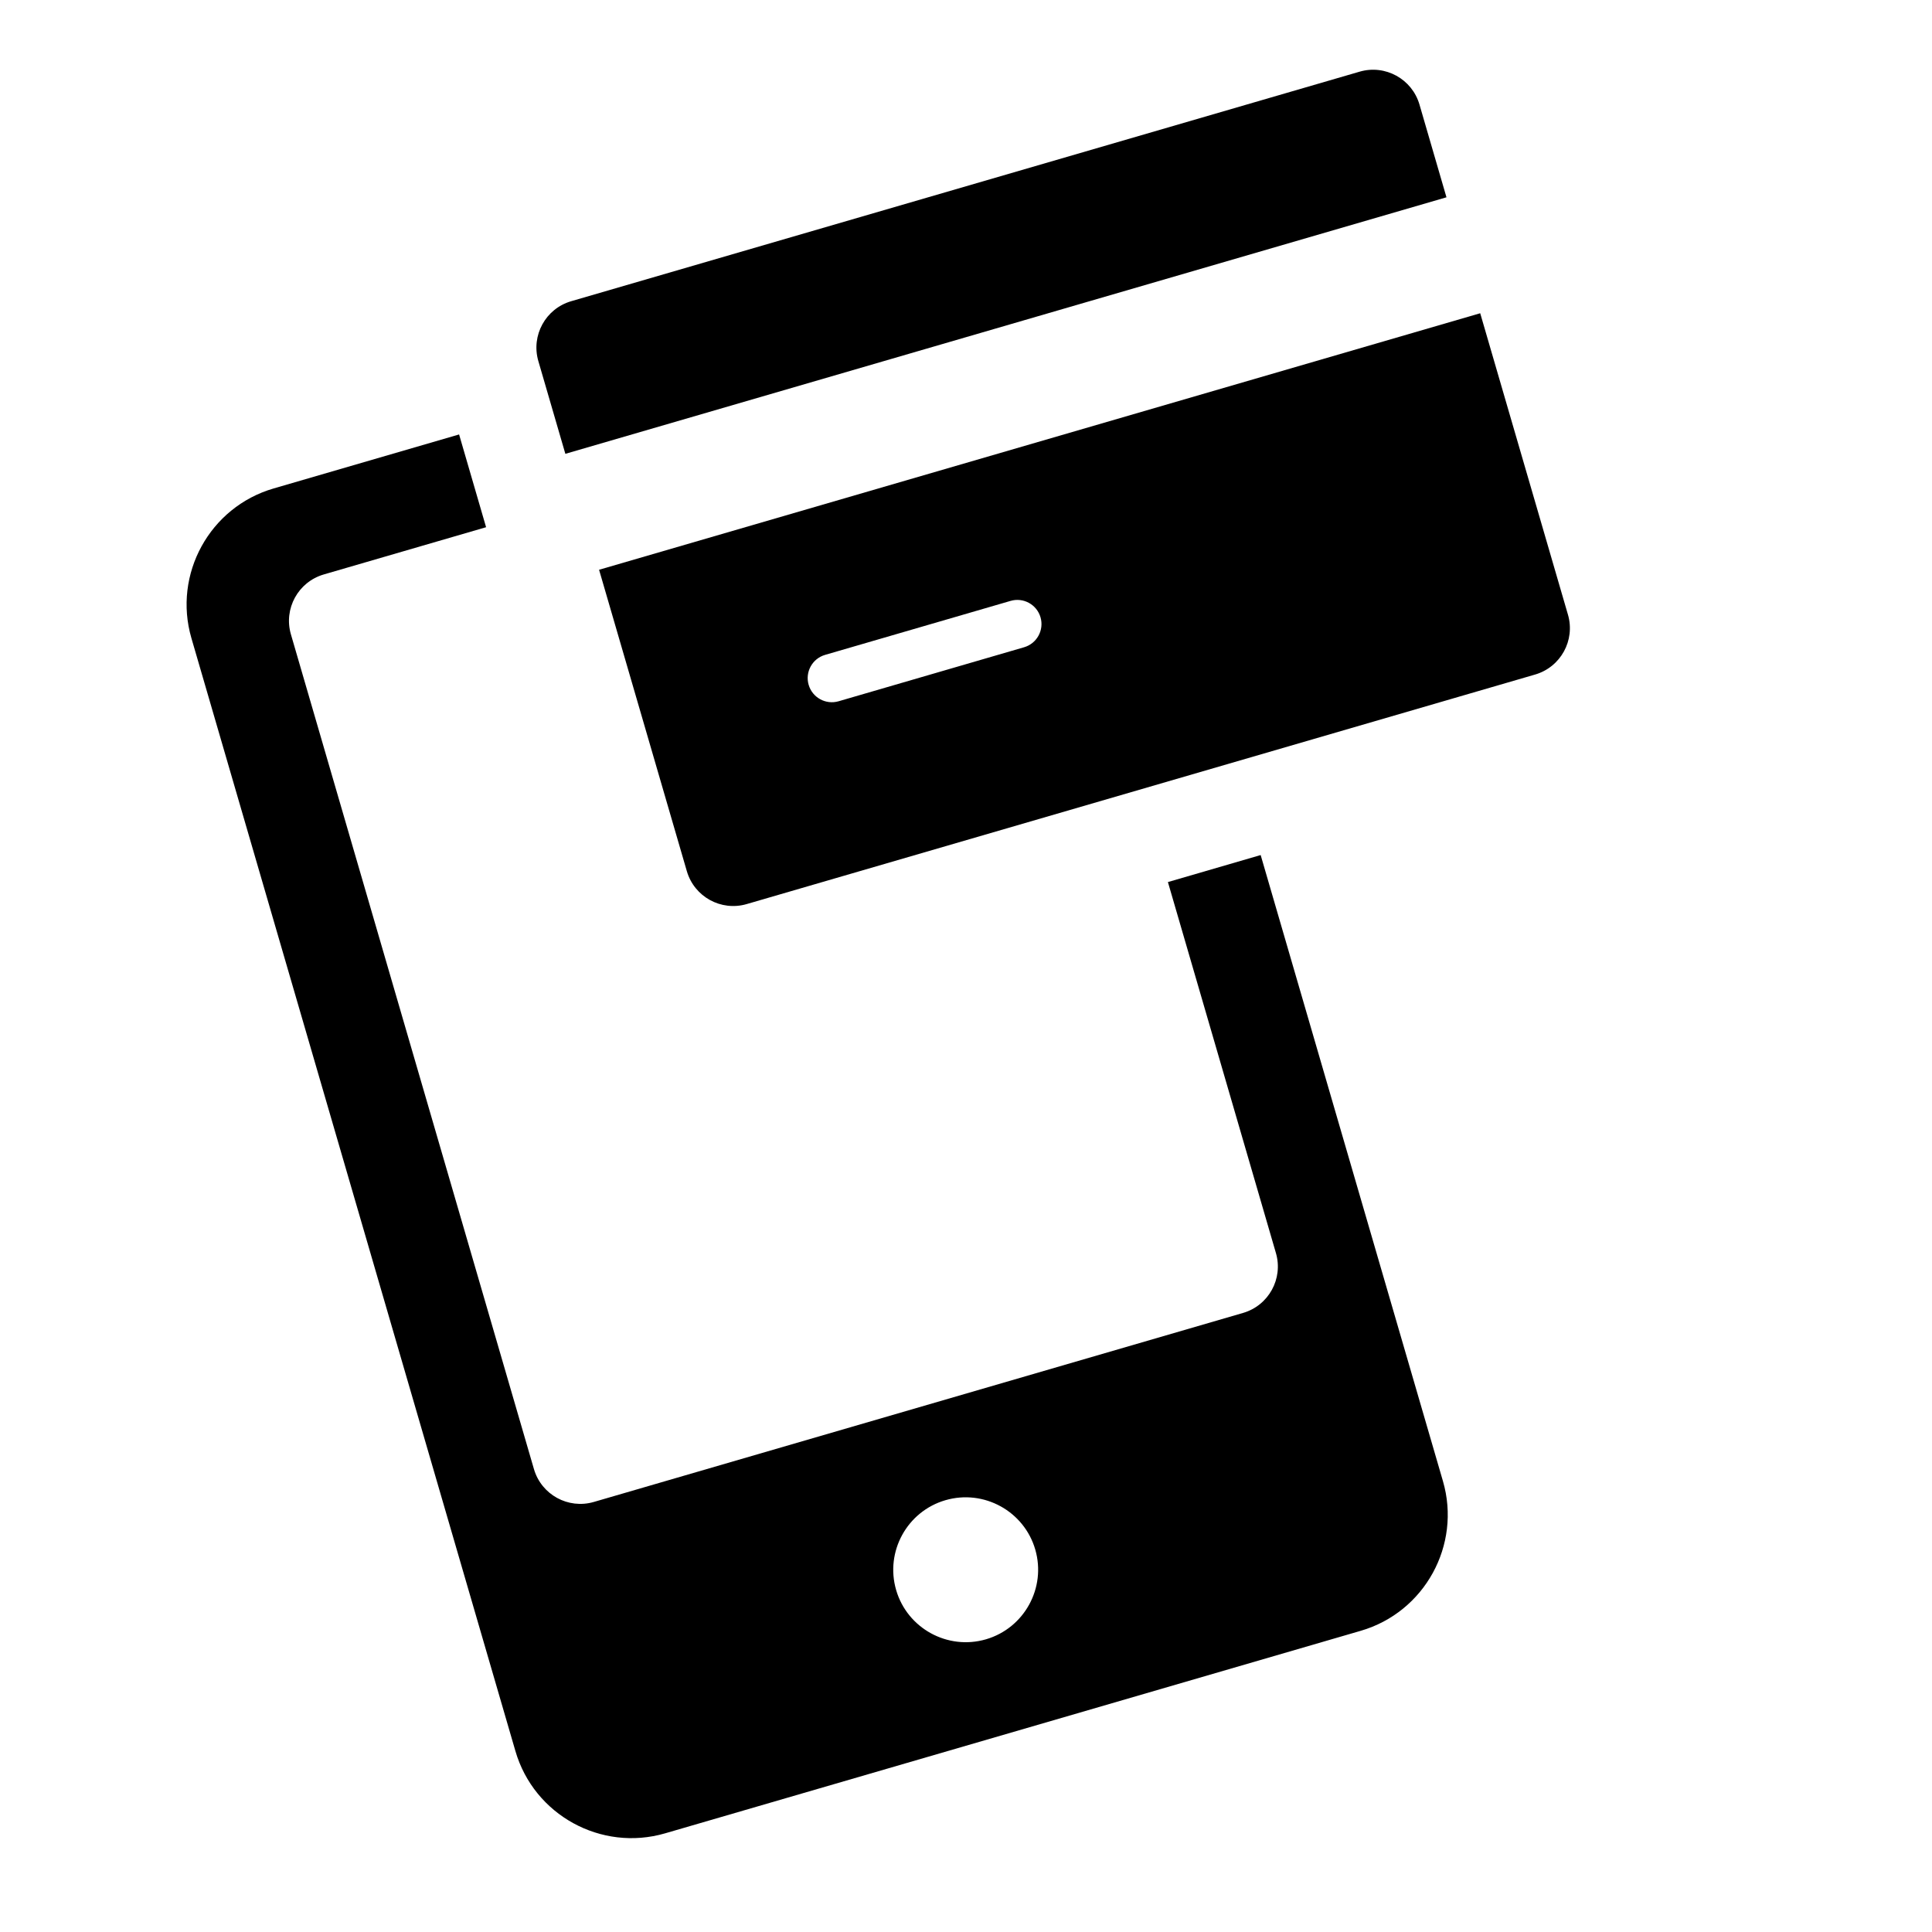 <svg width="110" height="110" viewBox="0 0 110 110" fill="none" xmlns="http://www.w3.org/2000/svg">
<g clip-path="url(#clip0_1449_14663)">
<path d="M66.496 50.221L72.646 71.344C73.071 72.803 72.233 74.328 70.774 74.753L33.809 85.515C32.35 85.939 30.825 85.102 30.4 83.643L16.563 36.116C16.139 34.657 16.976 33.132 18.435 32.707L27.676 30.017L26.139 24.736L15.578 27.811C11.938 28.87 9.839 32.694 10.898 36.333L29.347 99.703C30.407 103.342 34.23 105.441 37.87 104.382L77.475 92.851C81.115 91.791 83.214 87.968 82.155 84.329L71.777 48.683L66.496 50.221ZM56.135 93.336C53.952 93.971 51.657 92.712 51.022 90.528C50.386 88.344 51.646 86.05 53.829 85.415C56.013 84.779 58.307 86.038 58.943 88.222C59.578 90.406 58.319 92.7 56.135 93.336Z" fill="black"/>
<path d="M82.356 11.233L80.819 5.953C80.394 4.494 78.868 3.656 77.41 4.081L32.523 17.149C31.064 17.573 30.227 19.099 30.651 20.558L32.189 25.839L82.356 11.233Z" fill="black"/>
<path d="M34.109 32.44L39.106 49.602C39.531 51.061 41.056 51.899 42.515 51.474L87.401 38.406C88.86 37.981 89.698 36.456 89.273 34.997L84.277 17.835L34.109 32.44ZM58.307 36.852L47.746 39.927C47.017 40.139 46.253 39.72 46.041 38.991C45.829 38.262 46.248 37.498 46.977 37.286L57.538 34.212C58.267 33.999 59.031 34.419 59.243 35.147C59.455 35.876 59.036 36.64 58.307 36.852Z" fill="black"/>
</g>
<defs>
<clipPath id="clip0_1449_14663">
<rect width="88" height="88" fill="white" transform="translate(0.453 25.053) rotate(-16.232)"/>
</clipPath>
</defs>
</svg>
